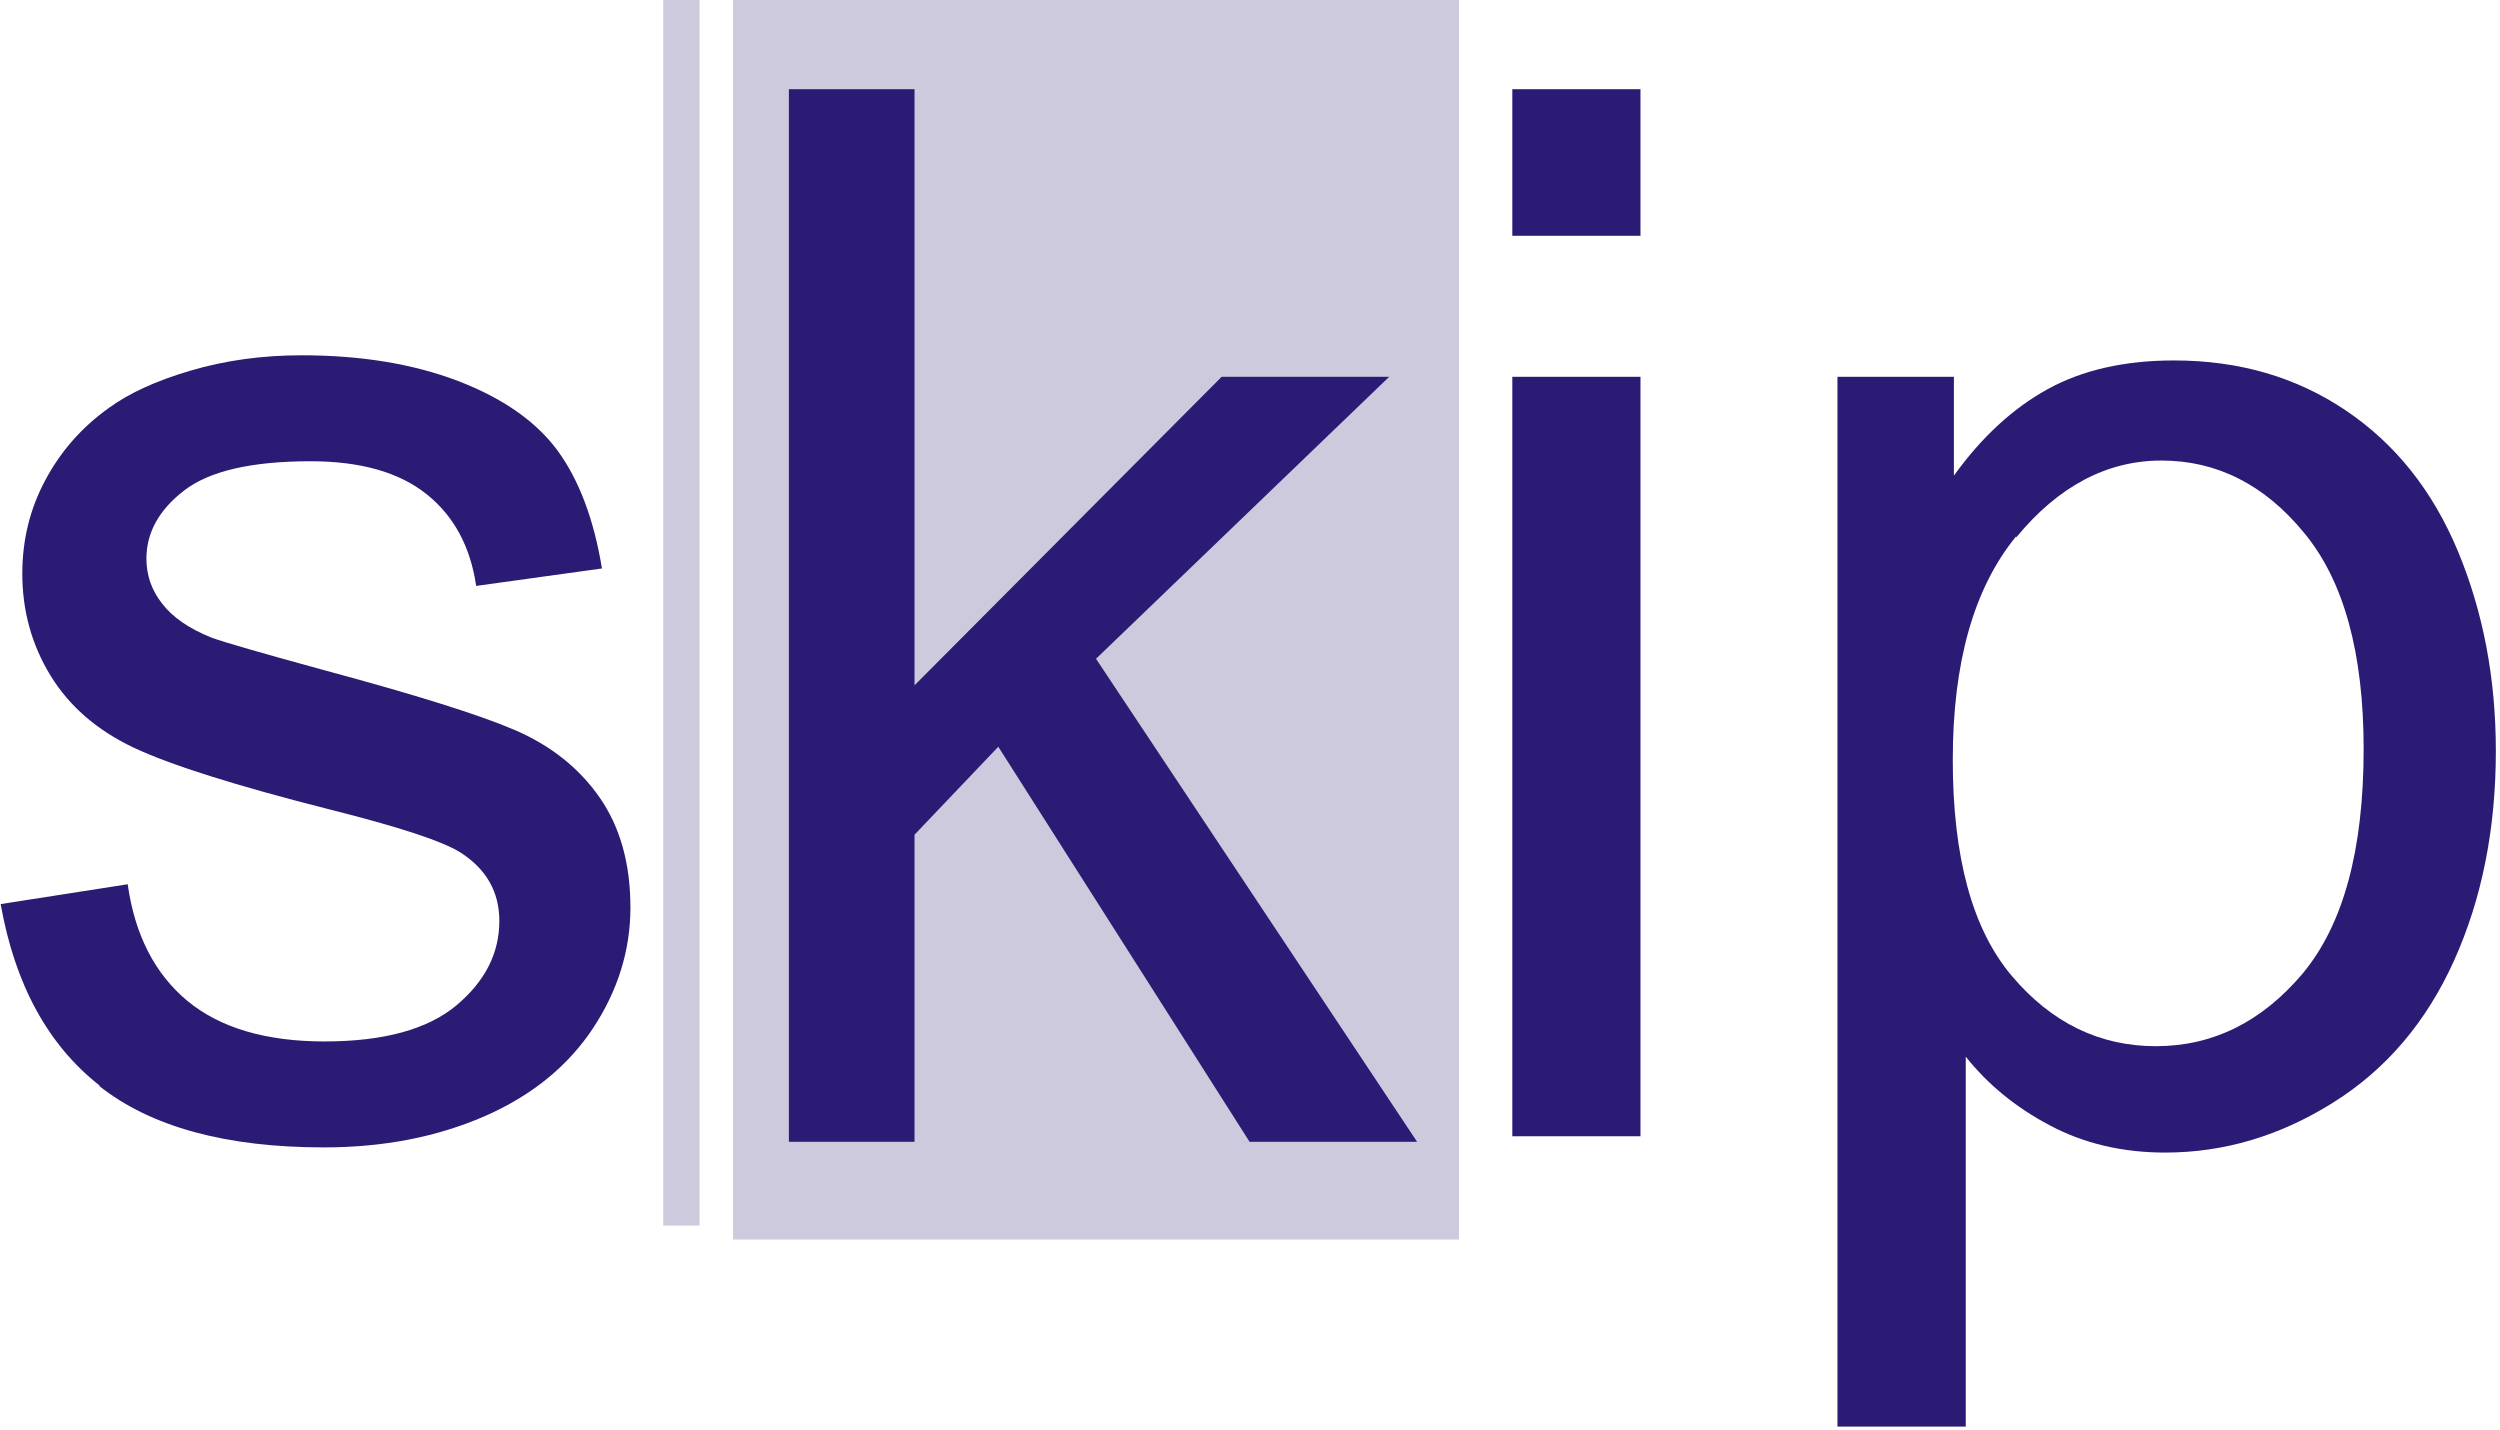 <svg xmlns:rdf="http://www.w3.org/1999/02/22-rdf-syntax-ns#" style="image-rendering:optimizeQuality;text-rendering:geometricPrecision;shape-rendering:geometricPrecision" xmlns="http://www.w3.org/2000/svg" fill-rule="evenodd" xml:space="preserve" height="143" width="250" version="1.1" clip-rule="evenodd" xmlns:cc="http://creativecommons.org/ns#" xmlns:dc="http://purl.org/dc/elements/1.1/" viewBox="0 0 70555.557 40328.167"><g fill-rule="nonzero" transform="matrix(.394 0 0 .394 -1.95e4 -1.31e4)"><g fill="#cdcadd"><polygon points="1.54e5 1.22e5 1.02e5 1.22e5 1.02e5 3.31e4 1.54e5 3.31e4"/><polygon points="9.96e4 1.21e5 9.7e4 1.21e5 9.7e4 3.31e4 9.96e4 3.31e4"/></g><g fill="#2b1b74"><path d="m5.66e4 1.11e5c3.7e3 2.93e3 9.08e3 4.4e3 1.61e4 4.4e3 4.26e3 0 8.08e3-747 1.15e4-2.23e3 3.38e3-1.48e3 5.96e3-3.58e3 7.76e3-6.29e3 1.79e3-2.71e3 2.69e3-5.6e3 2.69e3-8.67e3 0-3.13e3-735-5.76e3-2.21e3-7.88e3-1.47e3-2.11e3-3.5e3-3.72e3-6.08e3-4.83e3-2.59e3-1.11e3-7.14e3-2.53e3-1.36e4-4.27e3-4.49e3-1.23e3-7.21e3-2.01e3-8.13e3-2.35e3-1.61e3-646-2.78e3-1.46e3-3.53e3-2.44e3-750-951-1.12e3-2.02e3-1.12e3-3.21e3 0-1.87e3 901-3.5e3 2.71e3-4.89e3s4.82e3-2.09e3 9.05e3-2.09e3c3.58e3 0 6.35e3 793 8.31e3 2.36e3s3.14e3 3.76e3 3.55e3 6.57e3l9.01e3-1.25e3c-576-3.52e3-1.64e3-6.33e3-3.17e3-8.43e3-1.54e3-2.1e3-3.92e3-3.76e3-7.14e3-5e3-3.23e3-1.23e3-6.97e3-1.84e3-1.12e4-1.84e3-2.83e3 0-5.48e3 367-7.96e3 1.1e3-2.48e3 727-4.43e3 1.63e3-5.86e3 2.68e3-1.91e3 1.36e3-3.42e3 3.07e3-4.53e3 5.14e3-1.11e3 2.06e3-1.66e3 4.3e3-1.66e3 6.72e3 0 2.66e3 673 5.1e3 2.02e3 7.3e3s3.33e3 3.92e3 5.95e3 5.16e3 7.3e3 2.72e3 1.4e4 4.42e3c5.01e3 1.26e3 8.16e3 2.29e3 9.44e3 3.11e3 1.84e3 1.19e3 2.76e3 2.82e3 2.76e3 4.89e3 0 2.32e3-1.03e3 4.33e3-3.08e3 6.05e3-2.05e3 1.71e3-5.2e3 2.58e3-9.44e3 2.58e3-4.2e3 0-7.48e3-971-9.82e3-2.9e3-2.34e3-1.95e3-3.77e3-4.73e3-4.28e3-8.36e3l-9.1e3 1.42e3c1.02e3 5.76e3 3.39e3 1.01e4 7.09e3 1.3e4z"/><polygon points="1.15e5 1.15e5 1.15e5 9.3e4 1.21e5 8.67e4 1.39e5 1.15e5 1.51e5 1.15e5 1.28e5 8.04e4 1.49e5 6.02e4 1.37e5 6.02e4 1.15e5 8.23e4 1.15e5 3.96e4 1.06e5 3.96e4 1.06e5 1.15e5"/><path d="m1.67e5 5.01e4v-1.05e4h-9.18e3v1.05e4h9.18e3zm0 6.45e4v-5.44e4h-9.18e3v5.44e4h9.18e3zm2.33e4 2.08e4v-2.65e4c1.57e3 1.98e3 3.57e3 3.63e3 6.02e3 4.92e3 2.44e3 1.3e3 5.2e3 1.95e3 8.26e3 1.95e3 4.2e3 0 8.2e3-1.18e3 1.2e4-3.56e3 3.81e3-2.37e3 6.71e3-5.78e3 8.7e3-1.02e4 2e3-4.44e3 2.99e3-9.45e3 2.99e3-1.5e4 0-5.18e3-901-9.94e3-2.71e3-1.43e4-1.81e3-4.35e3-4.49e3-7.71e3-8.04e3-1.01e4s-7.64e3-3.58e3-1.23e4-3.58e3c-3.55e3 0-6.57e3 688-9.06e3 2.06e3s-4.73e3 3.44e3-6.71e3 6.19e3v-7.08e3h-8.34e3v7.52e4h9.18e3zm3.62e3-6.37e4c3.02e3-3.67e3 6.5e3-5.5e3 1.04e4-5.5e3 3.96e3 0 7.37e3 1.72e3 1.02e4 5.16e3 2.86e3 3.44e3 4.28e3 8.62e3 4.28e3 1.55e4 0 7.26e3-1.46e3 1.26e4-4.38e3 1.61e4-2.92e3 3.45e3-6.42e3 5.19e3-1.05e4 5.19e3-4.03e3 0-7.47e3-1.67e3-1.03e4-5.01e3-2.84e3-3.33e3-4.25e3-8.5e3-4.25e3-1.55e4 0-6.99e3 1.51e3-1.23e4 4.53e3-1.6e4z"/></g></g></svg>
